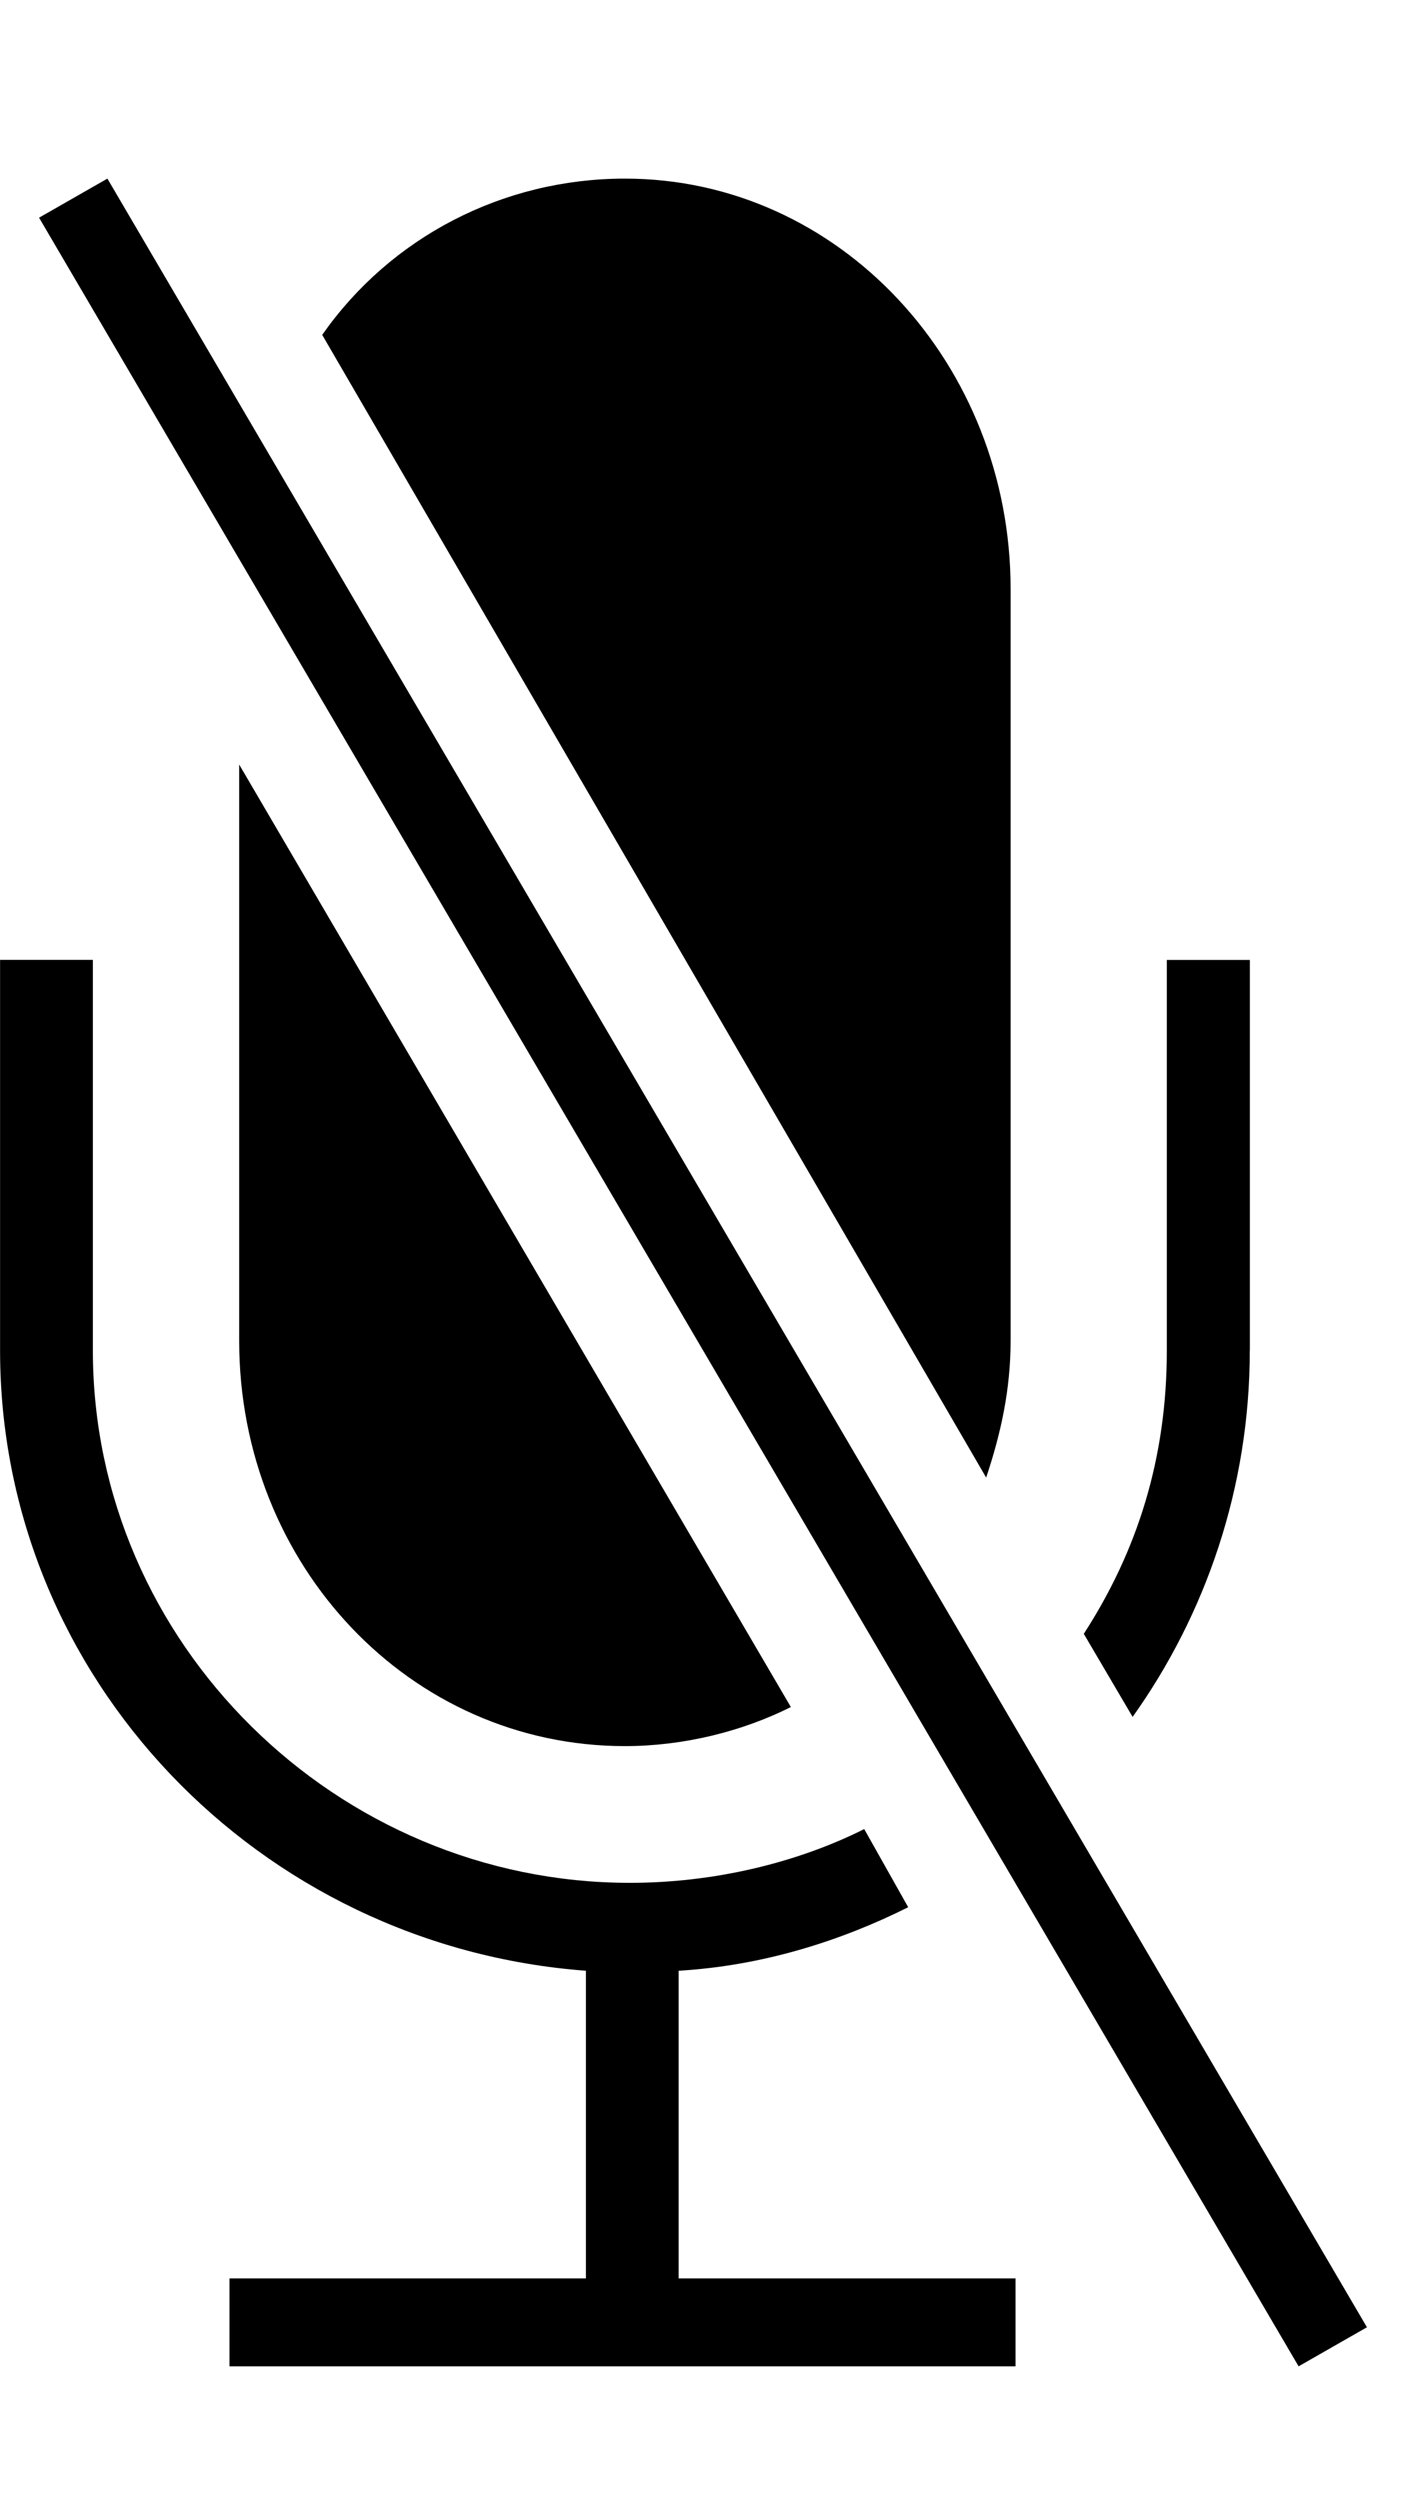 <!-- Generated by IcoMoon.io -->
<svg version="1.1" xmlns="http://www.w3.org/2000/svg" width="18" height="32" viewBox="0 0 18 32">
<title>ios7-mic-off</title>
<path d="M16.625 30.286l-16.125-27.5 0.875-0.5 16.125 27.5zM8 22.348c-2.75 0-4.938-2.313-4.938-5.188v-7.375l7.063 12.063c-0.625 0.313-1.375 0.5-2.125 0.5zM12.938 17.161c0 0.625-0.125 1.188-0.313 1.75l-8.5-14.625c0.875-1.25 2.313-2 3.875-2 2.75 0 4.938 2.375 4.938 5.25v9.625zM16 17.286c0 1.75-0.563 3.375-1.5 4.688l-0.625-1.063c0.688-1.063 1.063-2.25 1.063-3.625v-5h1.063v5zM8.688 25.223v0 3.938h4.313v1.125h-10.063v-1.125h4.563v-3.938c-4.188-0.313-7.5-3.75-7.5-7.938v-5h1.188v5c0 3.75 3.125 6.813 6.875 6.813 1.063 0 2.125-0.25 3-0.688l0.563 1c-0.875 0.438-1.875 0.75-2.938 0.813z"></path>
</svg>
